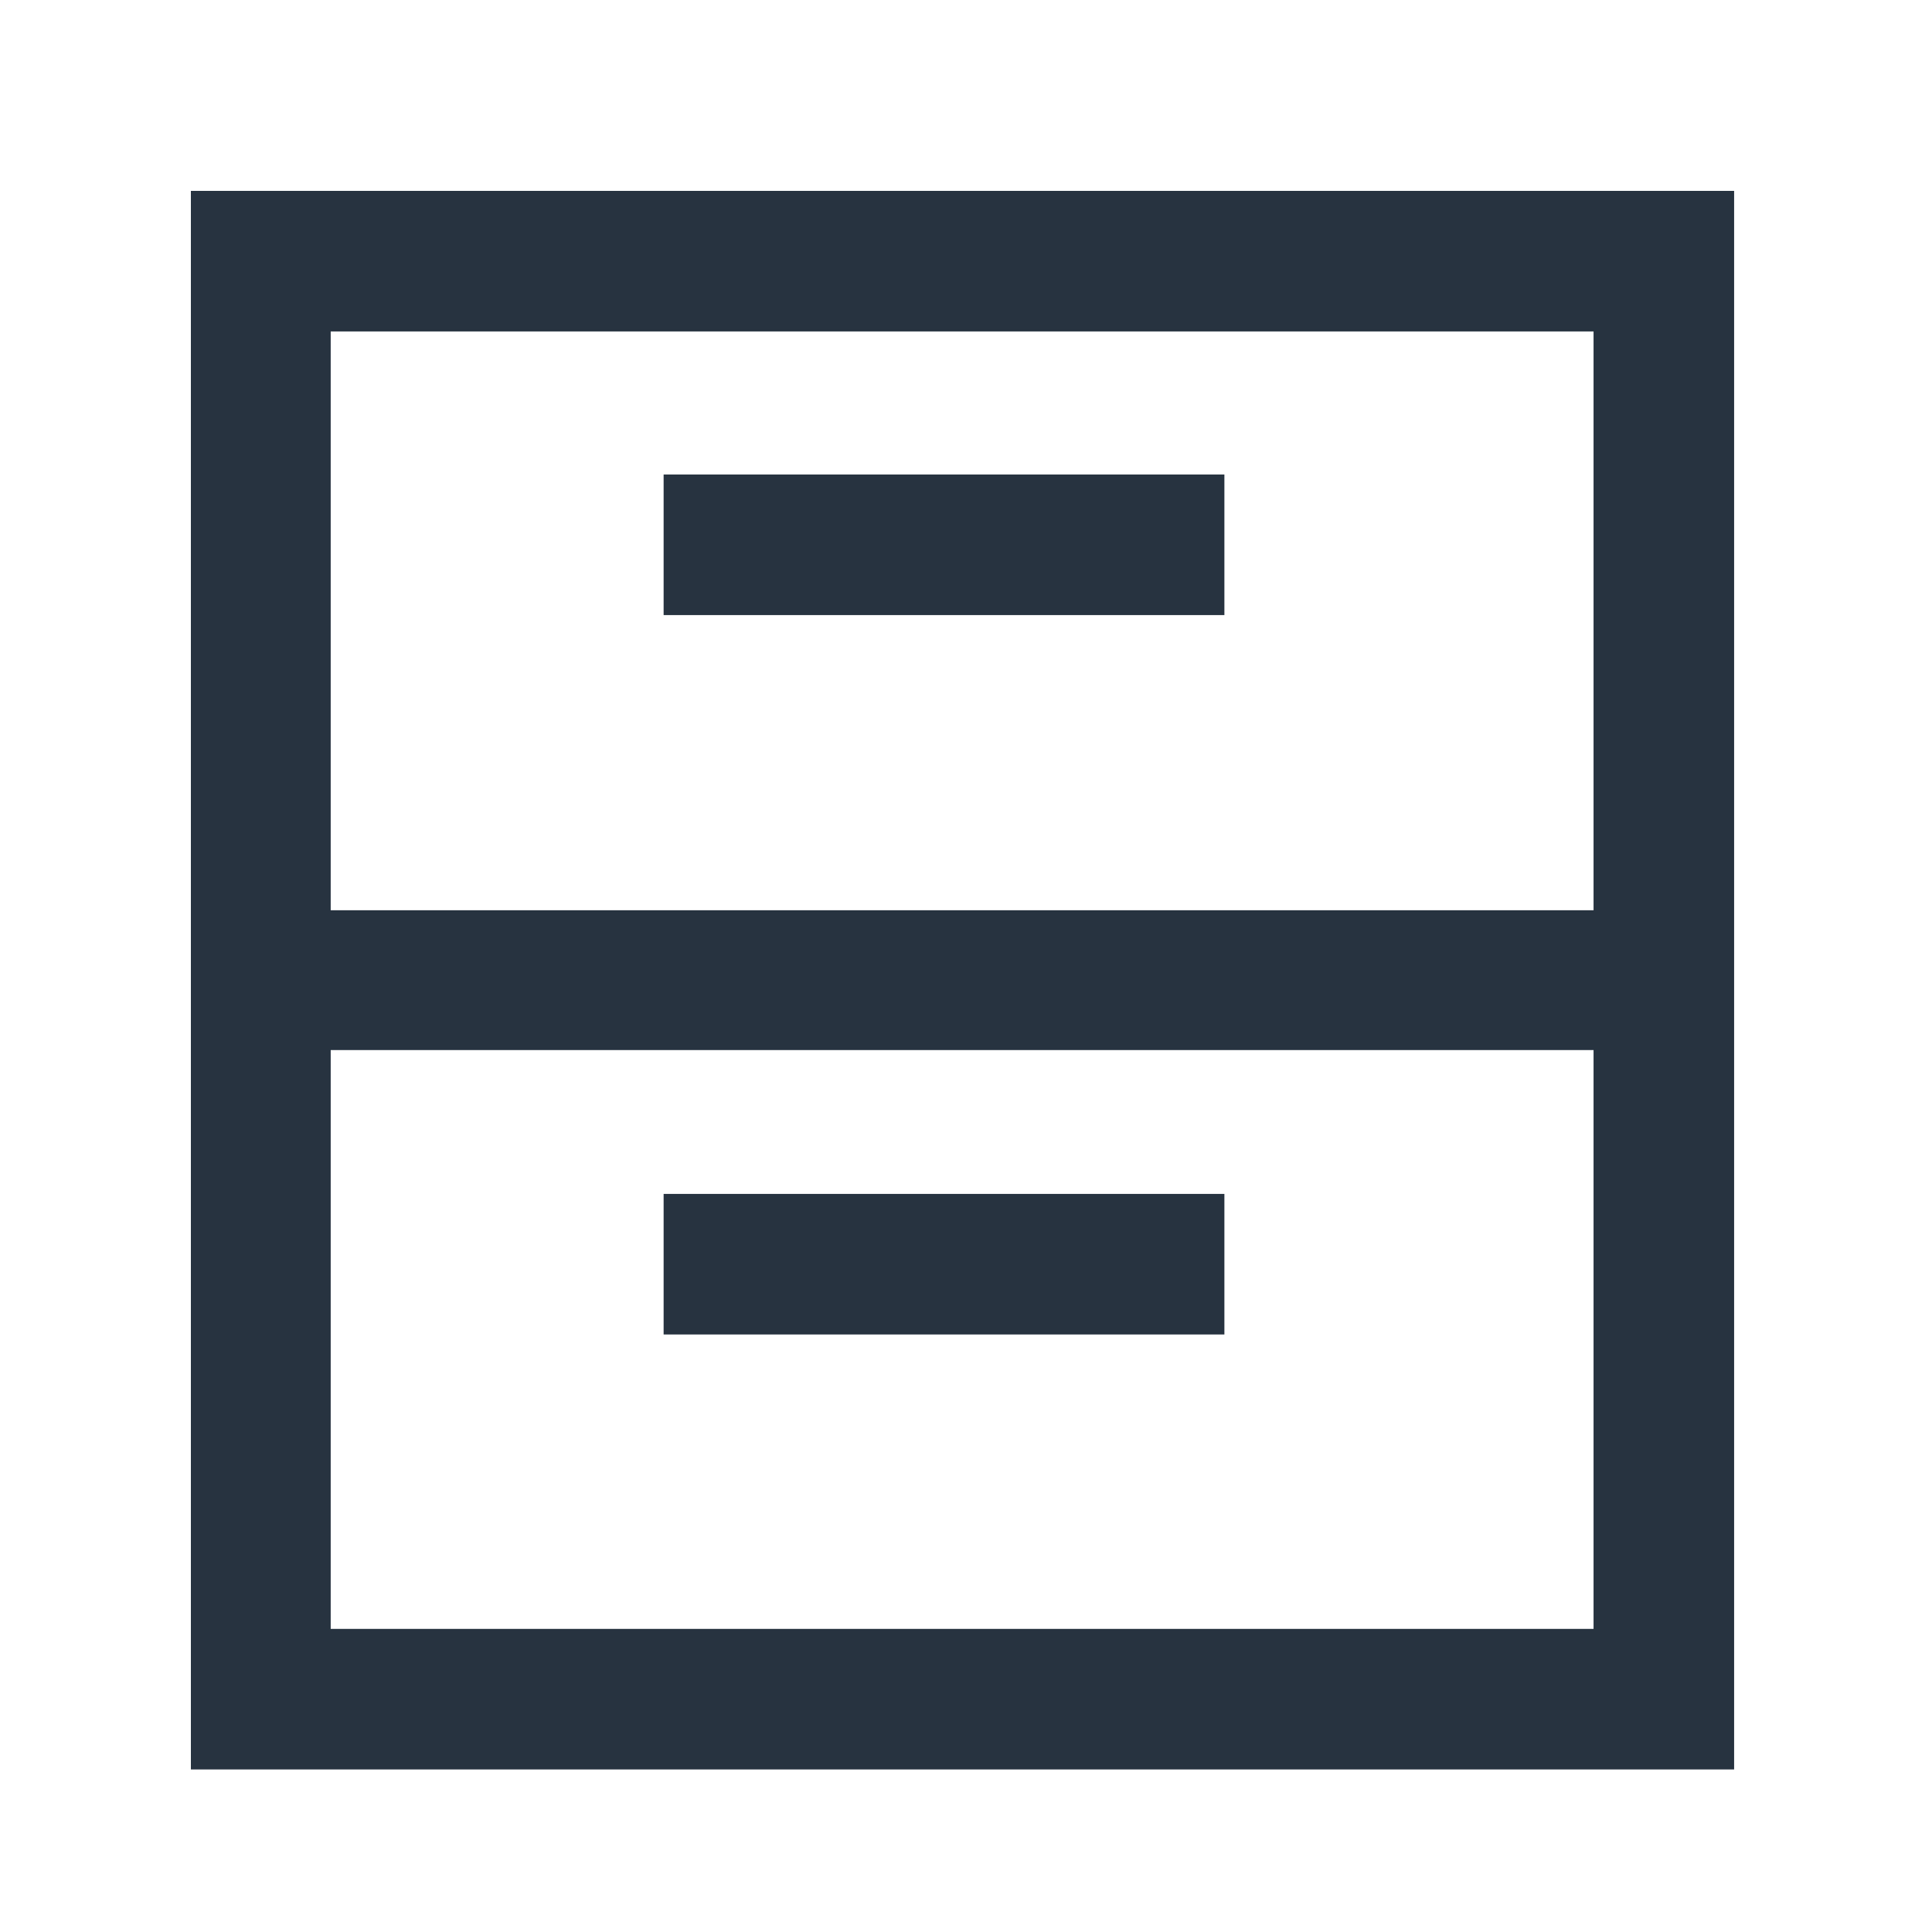 <svg width="90" height="90" viewBox="0 0 90 90" fill="none" xmlns="http://www.w3.org/2000/svg">
<path fill-rule="evenodd" clip-rule="evenodd" d="M80.782 82.428H8.892V8.892H80.782V82.428ZM74.234 15.44H15.405V42.403H74.234V15.44ZM74.234 48.916H15.405V75.88H74.234V48.916ZM57.037 62.165H30.914V55.617H57.037V62.165ZM30.914 28.653V22.105H57.037V28.653H30.914Z" fill="#273340"/>
</svg>

